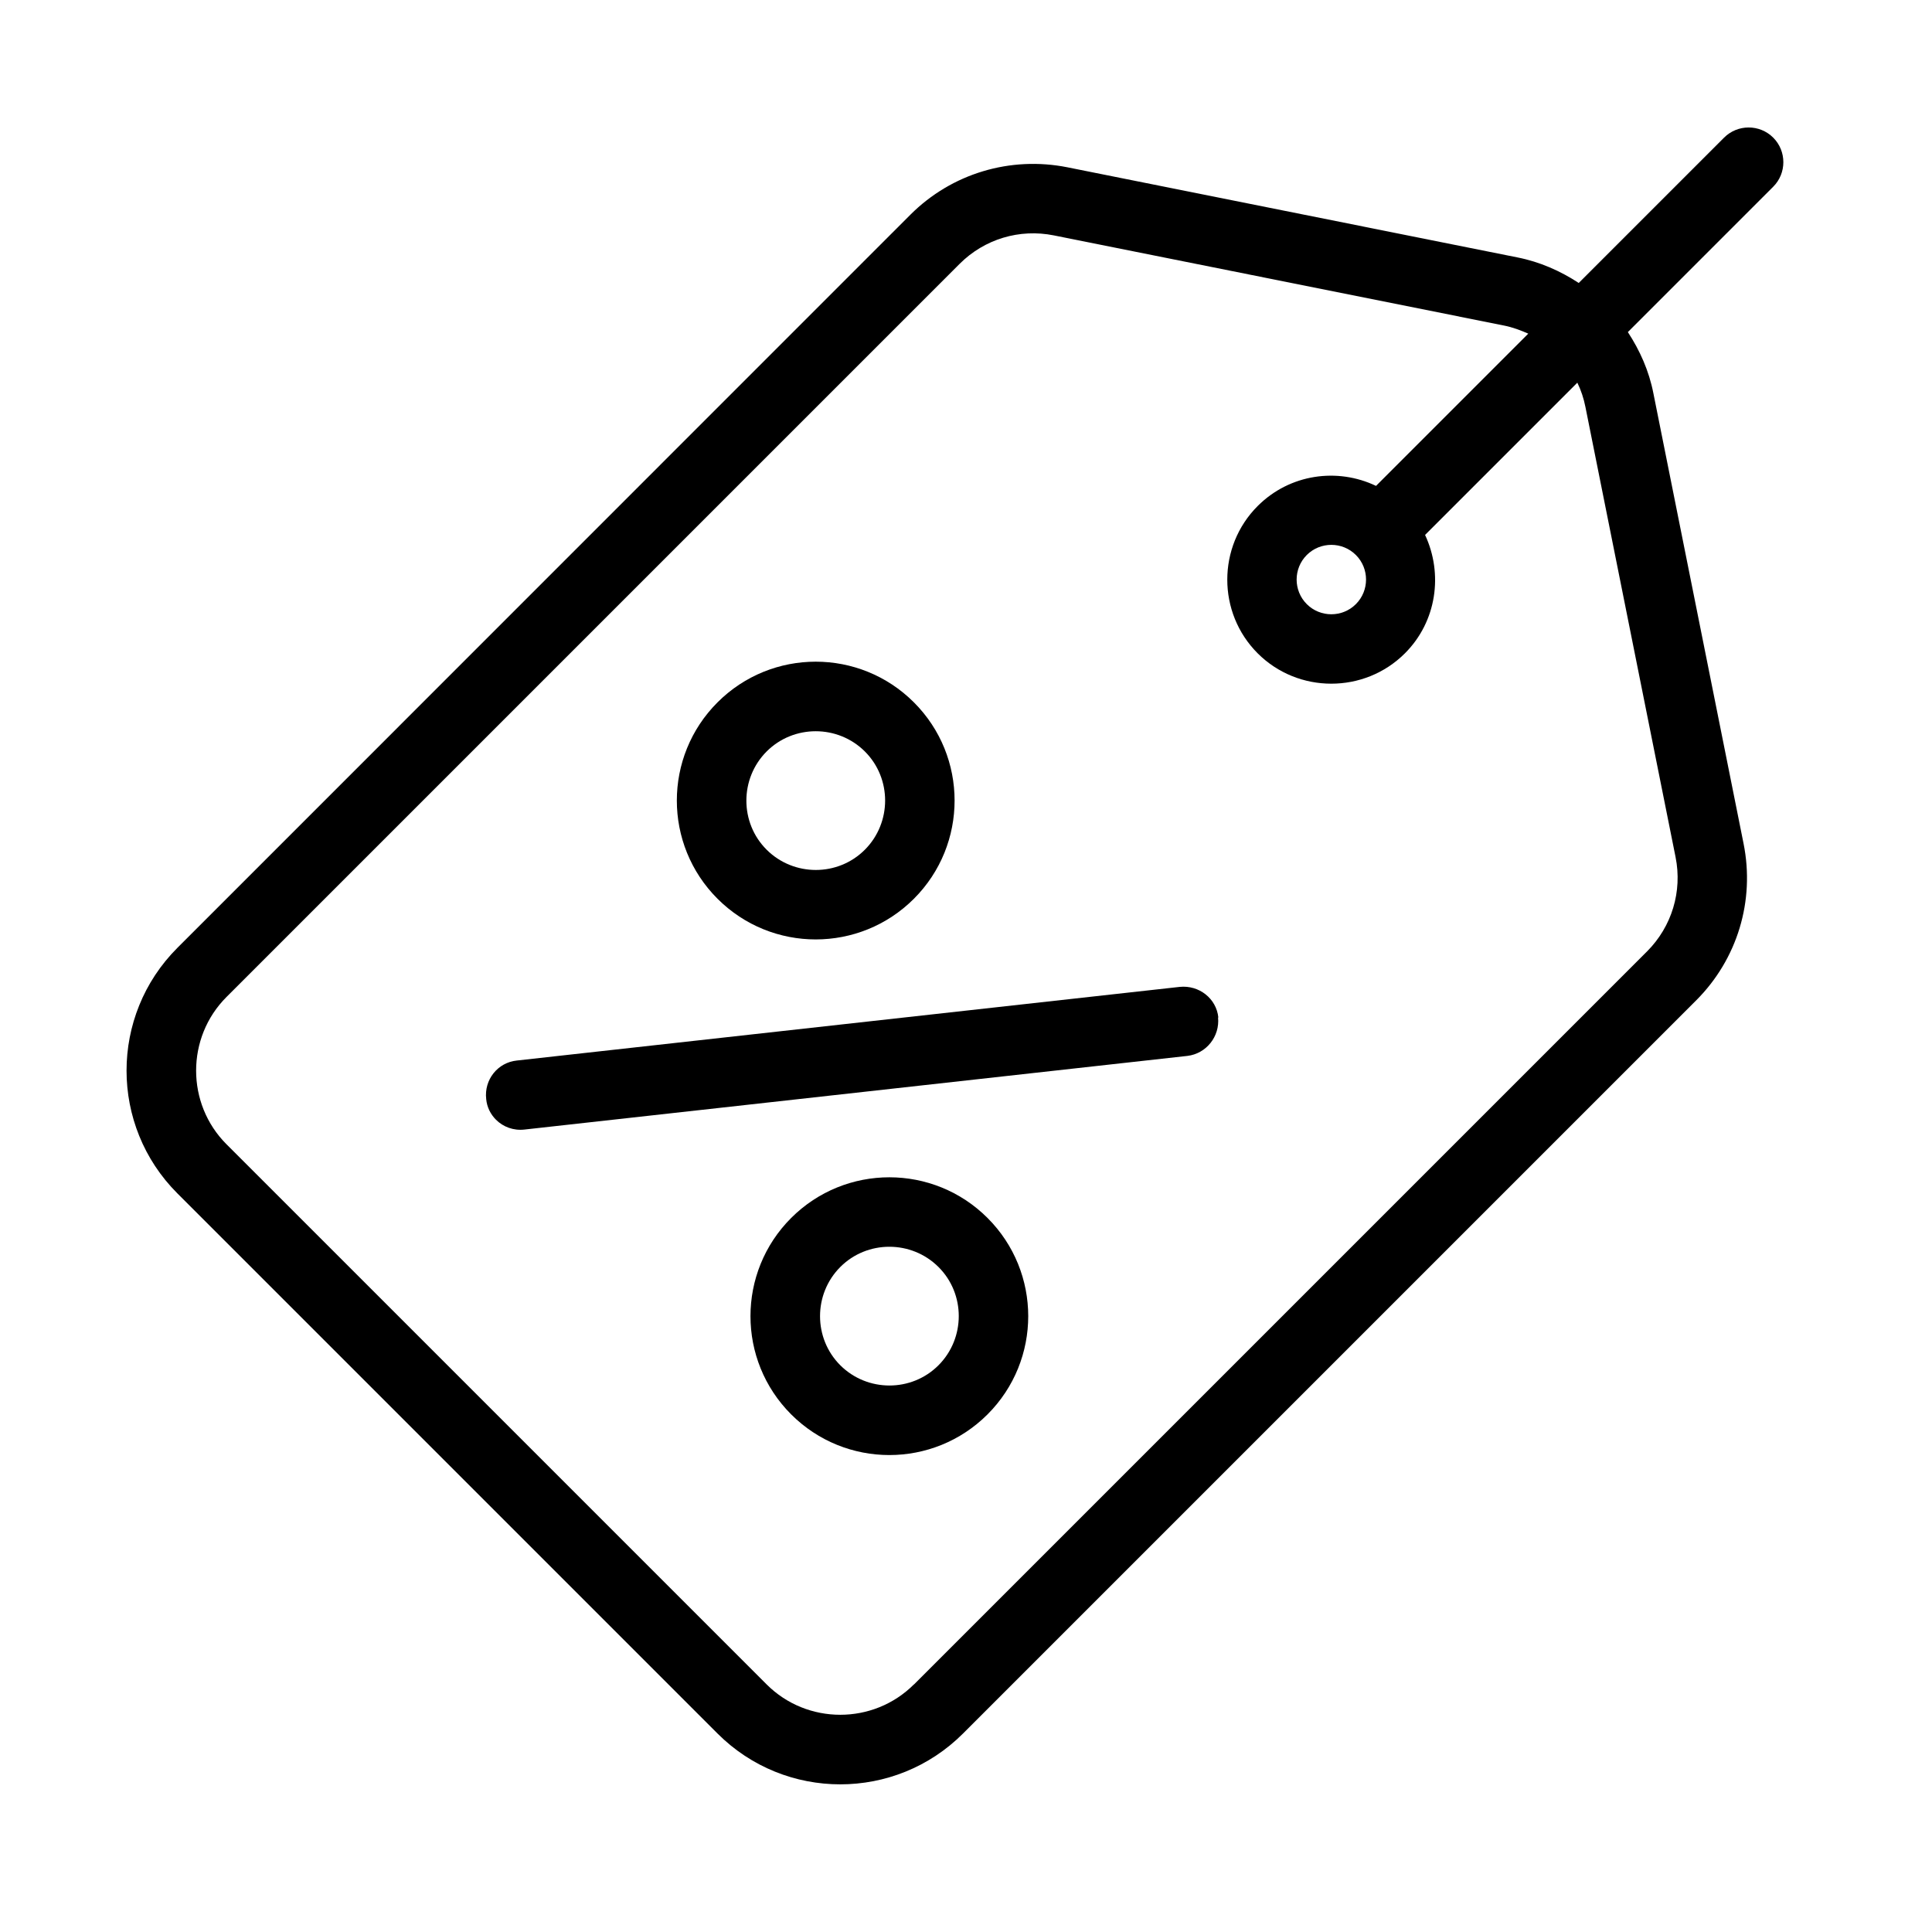 <?xml version="1.0" encoding="UTF-8"?><svg id="ICONS" xmlns="http://www.w3.org/2000/svg" viewBox="0 0 26 26"><defs><style>.cls-1{fill:none;}</style></defs><path d="M23.464,11.352l-1.213-6.057c-.059-.304-.182-.578-.344-.826l1.956-1.956c.182-.182.182-.479,0-.661s-.479-.182-.661,0l-1.956,1.956c-.248-.162-.522-.284-.826-.344l-6.057-1.213c-.767-.152-1.556.083-2.111.638L2.387,12.756c-.912.912-.912,2.392,0,3.304l7.269,7.269c.912.912,2.392.912,3.304,0l9.866-9.866c.555-.555.793-1.341.638-2.111h0ZM18.247,7.469c.182.182.182.479,0,.661s-.479.182-.661,0-.182-.479,0-.661.479-.182.661,0ZM12.299,22.668c-.545.545-1.437.545-1.982,0l-7.269-7.269c-.545-.545-.545-1.437,0-1.982L12.914,3.551c.334-.334.806-.476,1.269-.383l6.057,1.213c.116.023.221.063.327.109l-2.049,2.049c-.519-.248-1.16-.162-1.593.271-.545.545-.545,1.437,0,1.982s1.437.545,1.982,0c.43-.43.515-1.071.271-1.593l2.049-2.049c.05.102.086.211.109.327l1.213,6.057c.093.463-.05.935-.383,1.269l-9.866,9.866Z"/><path d="M12.299,12.095c.73-.73.73-1.913,0-2.643s-1.913-.73-2.643,0-.73,1.913,0,2.643,1.913.73,2.643,0ZM10.317,10.113c.363-.363.958-.363,1.322,0s.363.958,0,1.322-.958.363-1.322,0-.363-.958,0-1.322Z"/><path d="M13.29,16.391c-.73-.73-1.913-.73-2.643,0s-.73,1.913,0,2.643,1.913.73,2.643,0,.73-1.913,0-2.643ZM11.308,18.373c-.363-.363-.363-.958,0-1.322s.958-.363,1.322,0,.363.958,0,1.322-.958.363-1.322,0Z"/><path d="M16.396,13.694c-.026-.258-.261-.439-.519-.413l-8.921.991c-.258.026-.443.258-.413.519.01.109.059.205.132.278.096.096.235.149.383.132l8.921-.991c.254-.03.439-.261.413-.519l.003.003Z"/><rect class="cls-1" x="1" y="1" width="24" height="24"/></svg>